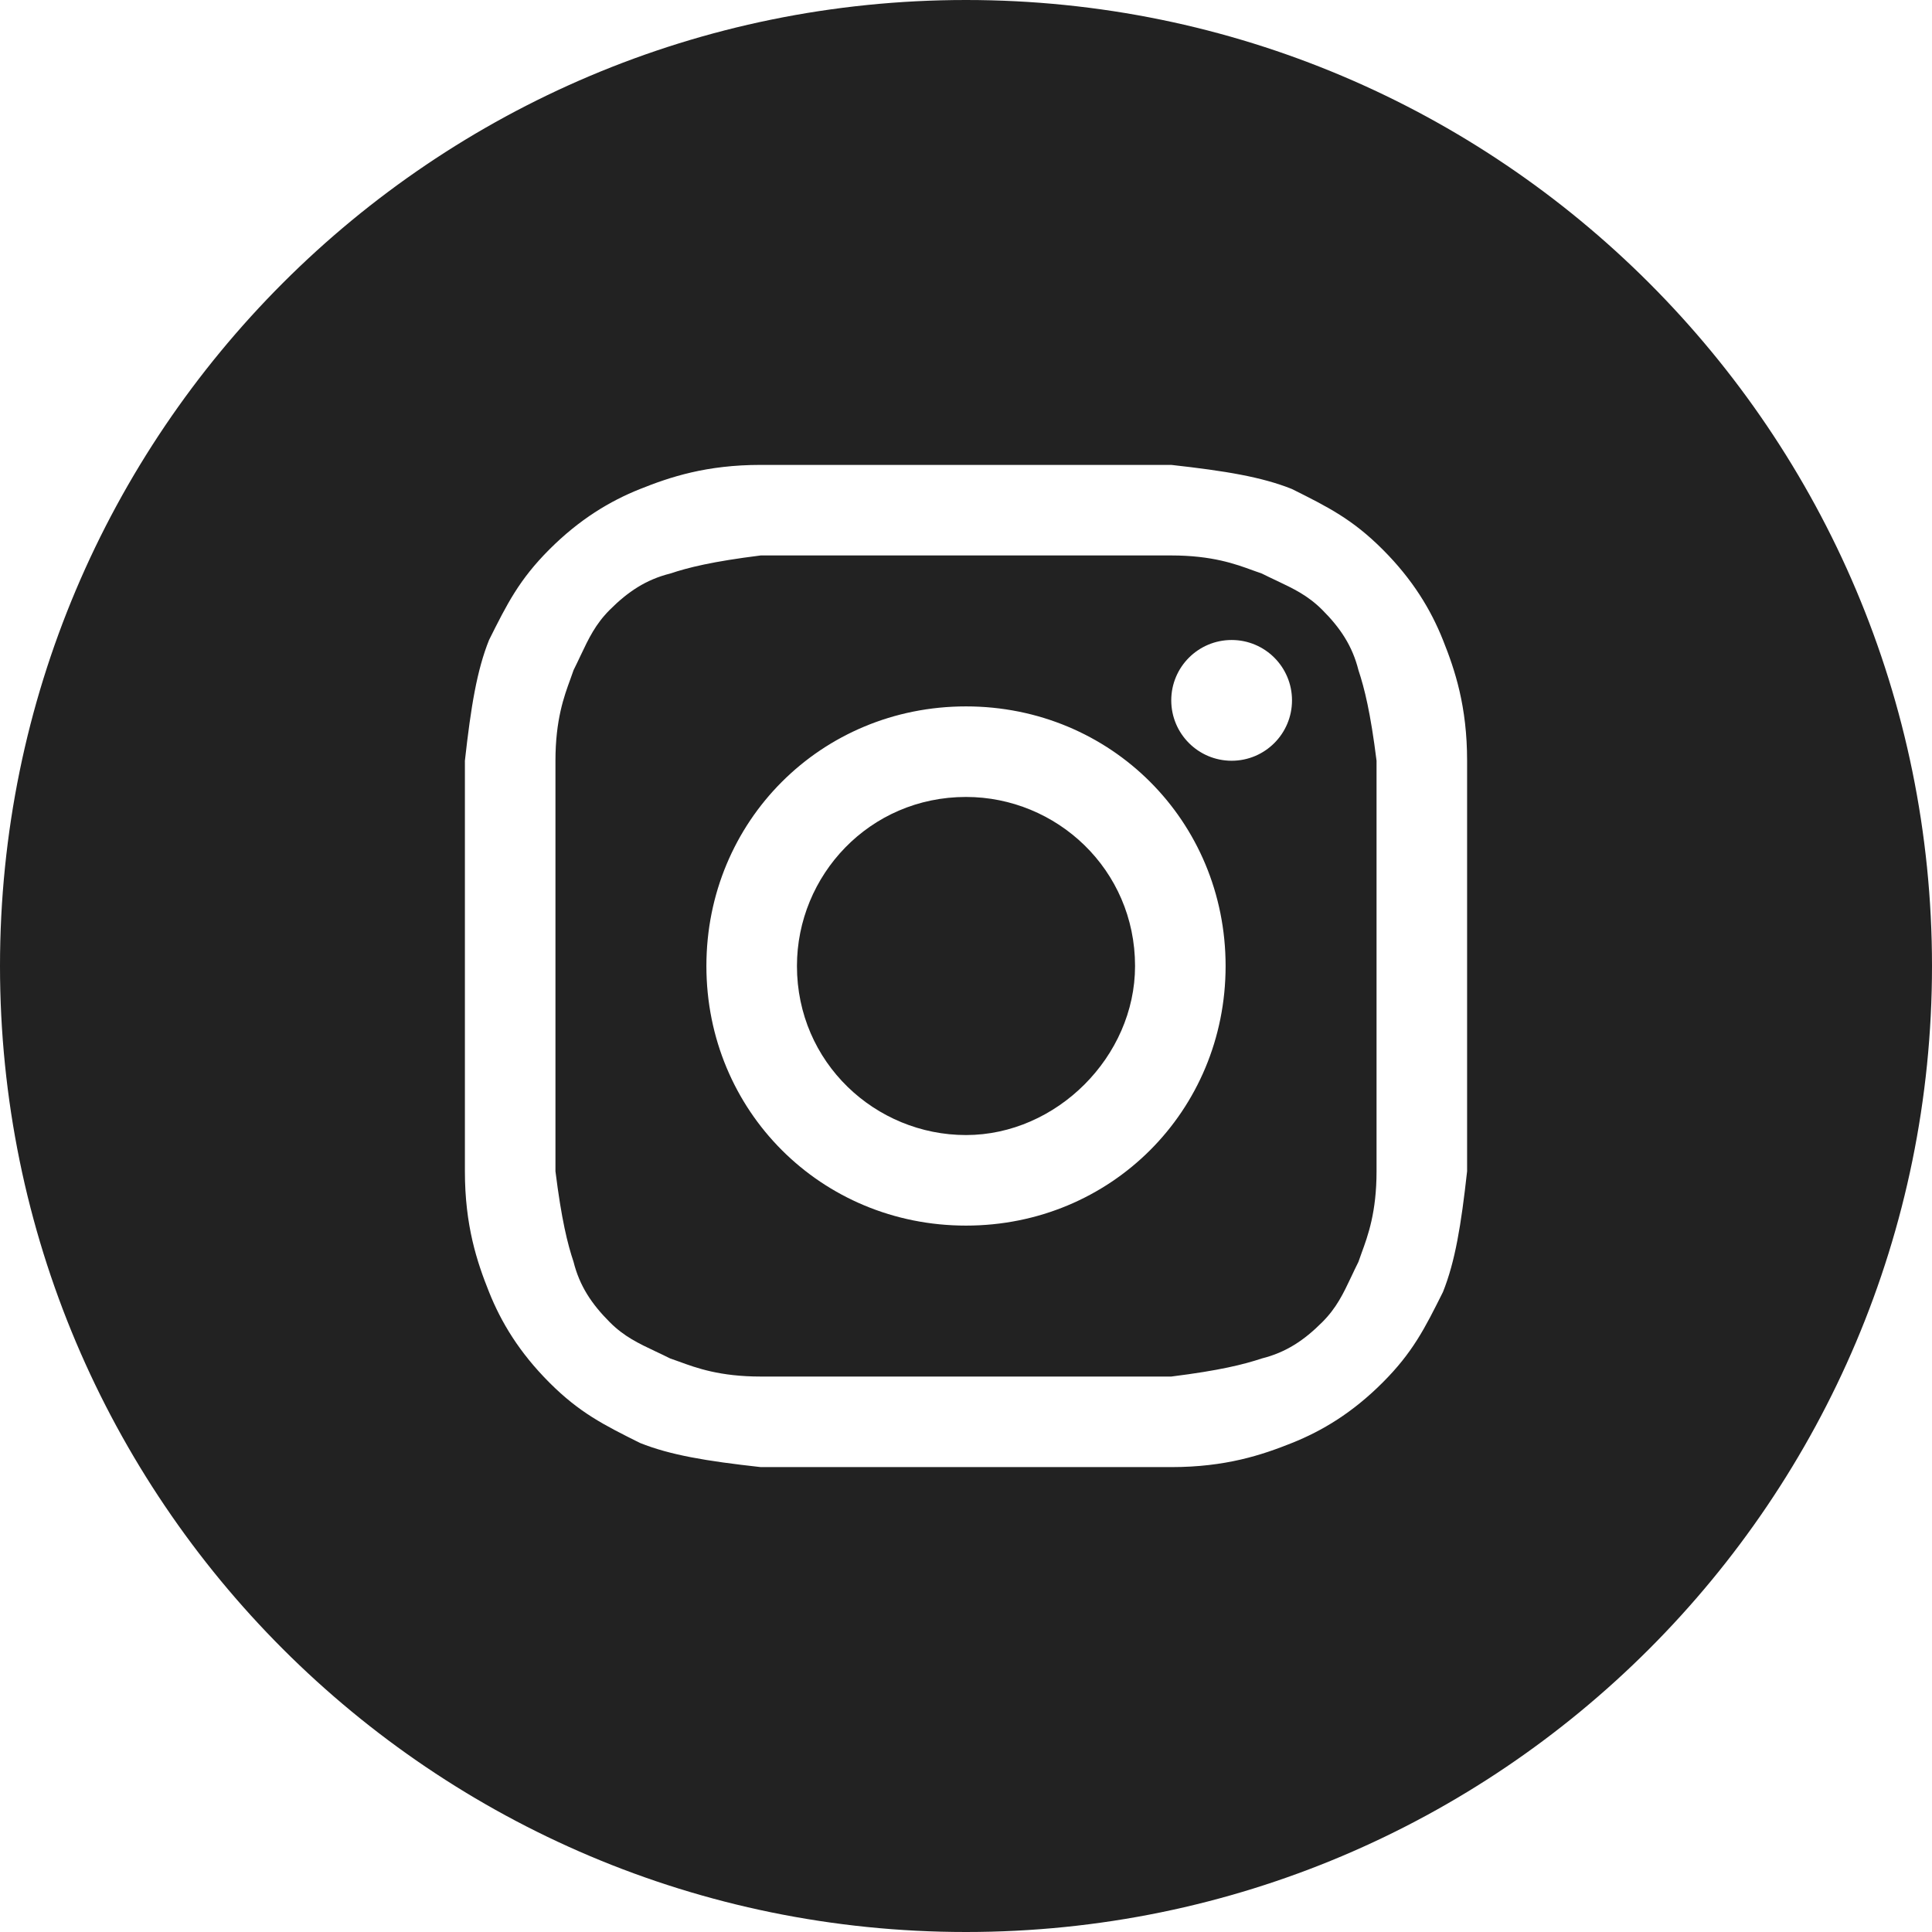 <svg width="46" height="46" viewBox="0 0 46 46" fill="none" xmlns="http://www.w3.org/2000/svg">
<path d="M23 27.025C20.844 27.025 18.975 25.3 18.975 23C18.975 20.844 20.7 18.975 23 18.975C25.156 18.975 27.025 20.7 27.025 23C27.025 25.156 25.156 27.025 23 27.025Z" fill="#222222"/>
<path fill-rule="evenodd" clip-rule="evenodd" d="M27.887 13.225H18.113C16.962 13.369 16.387 13.512 15.956 13.656C15.381 13.8 14.95 14.088 14.519 14.519C14.178 14.86 14.016 15.201 13.821 15.614C13.77 15.722 13.716 15.836 13.656 15.956C13.634 16.023 13.608 16.093 13.581 16.168C13.43 16.579 13.225 17.14 13.225 18.113V27.887C13.369 29.038 13.512 29.613 13.656 30.044C13.8 30.619 14.088 31.05 14.519 31.481C14.86 31.823 15.201 31.984 15.614 32.179C15.723 32.23 15.836 32.284 15.956 32.344C16.023 32.366 16.093 32.392 16.168 32.419C16.579 32.57 17.14 32.775 18.113 32.775H27.887C29.038 32.631 29.613 32.487 30.044 32.344C30.619 32.2 31.05 31.913 31.481 31.481C31.823 31.14 31.984 30.799 32.179 30.386C32.23 30.277 32.284 30.164 32.344 30.044C32.366 29.977 32.392 29.907 32.419 29.832C32.57 29.421 32.775 28.86 32.775 27.887V18.113C32.631 16.962 32.487 16.387 32.344 15.956C32.2 15.381 31.913 14.95 31.481 14.519C31.14 14.178 30.799 14.016 30.386 13.821C30.278 13.77 30.164 13.716 30.044 13.656C29.977 13.634 29.907 13.608 29.832 13.581C29.421 13.43 28.86 13.225 27.887 13.225ZM23 16.819C19.55 16.819 16.819 19.55 16.819 23C16.819 26.45 19.55 29.181 23 29.181C26.45 29.181 29.181 26.45 29.181 23C29.181 19.55 26.45 16.819 23 16.819ZM30.762 16.675C30.762 17.469 30.119 18.113 29.325 18.113C28.531 18.113 27.887 17.469 27.887 16.675C27.887 15.881 28.531 15.238 29.325 15.238C30.119 15.238 30.762 15.881 30.762 16.675Z" fill="#222222"/>
<path fill-rule="evenodd" clip-rule="evenodd" d="M0 23C0 10.297 10.297 0 23 0C35.703 0 46 10.297 46 23C46 35.703 35.703 46 23 46C10.297 46 0 35.703 0 23ZM18.113 11.069H27.887C29.181 11.213 30.044 11.356 30.762 11.644C31.625 12.075 32.2 12.363 32.919 13.081C33.638 13.8 34.069 14.519 34.356 15.238C34.644 15.956 34.931 16.819 34.931 18.113V27.887C34.788 29.181 34.644 30.044 34.356 30.762C33.925 31.625 33.638 32.2 32.919 32.919C32.2 33.638 31.481 34.069 30.762 34.356C30.044 34.644 29.181 34.931 27.887 34.931H18.113C16.819 34.788 15.956 34.644 15.238 34.356C14.375 33.925 13.8 33.638 13.081 32.919C12.363 32.2 11.931 31.481 11.644 30.762C11.356 30.044 11.069 29.181 11.069 27.887V18.113C11.213 16.819 11.356 15.956 11.644 15.238C12.075 14.375 12.363 13.8 13.081 13.081C13.8 12.363 14.519 11.931 15.238 11.644C15.956 11.356 16.819 11.069 18.113 11.069Z" fill="#222222"/>
</svg>

